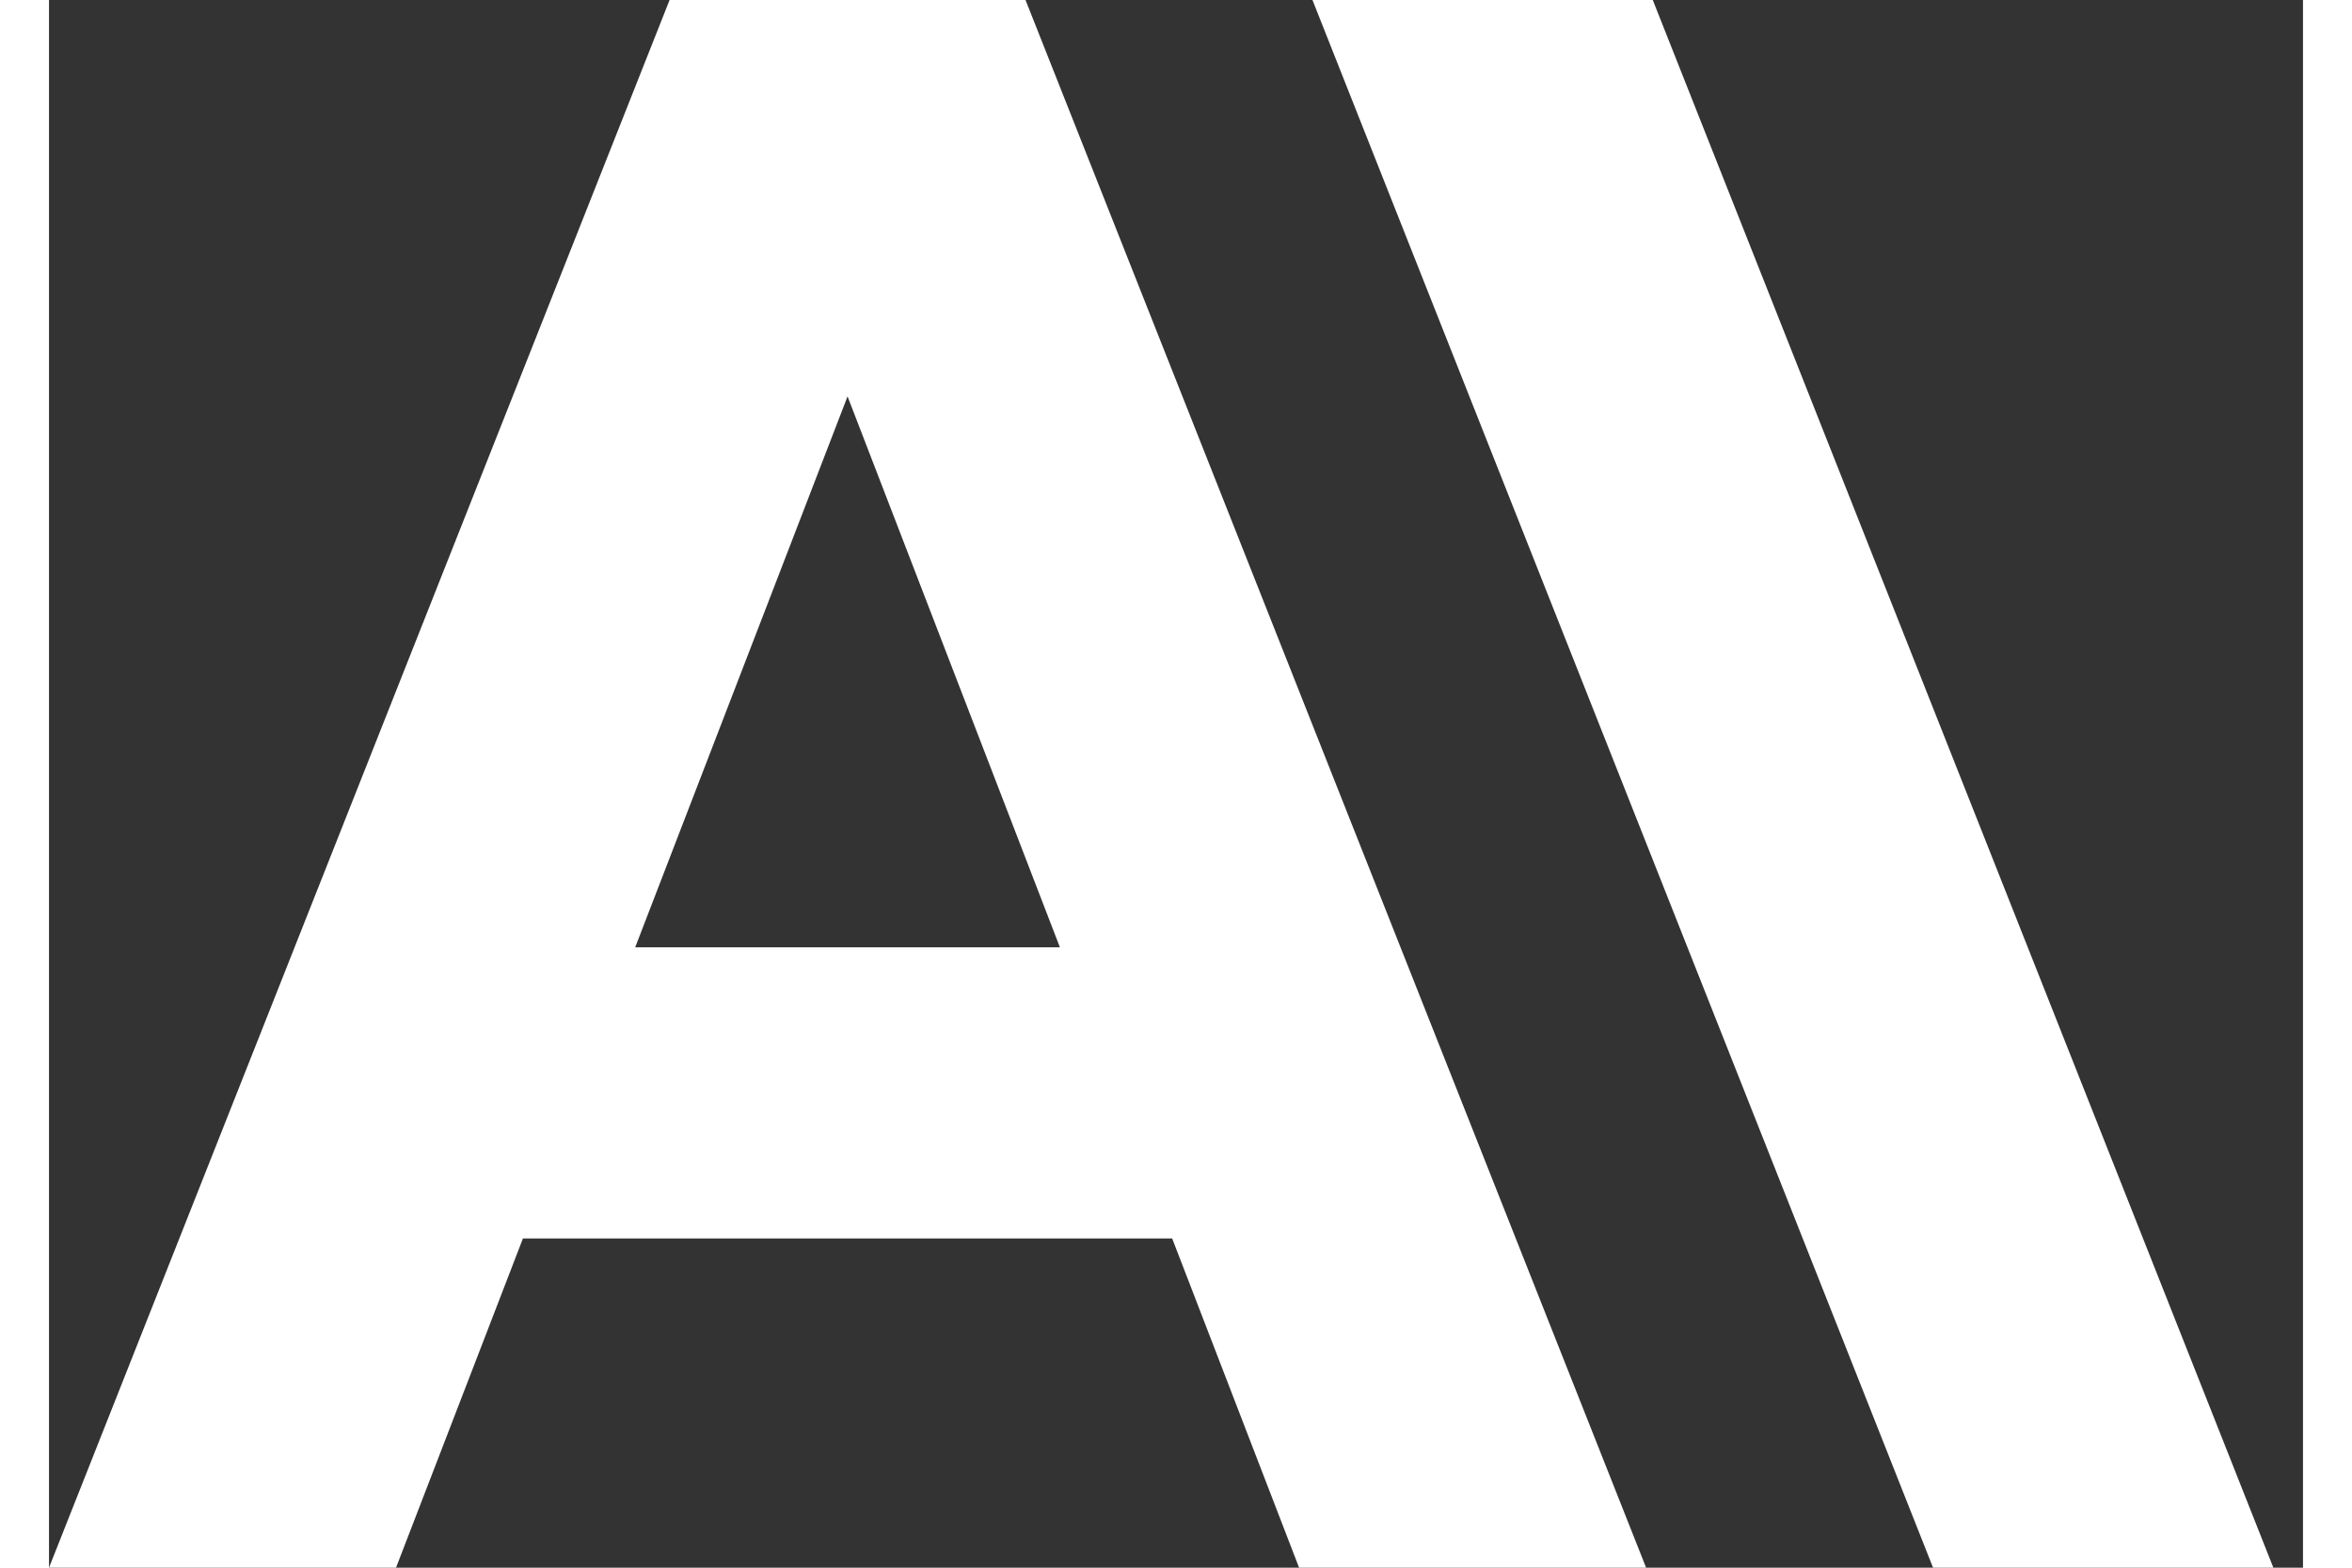 <svg width="48" viewBox="0 0 46 32" fill="none" xmlns="http://www.w3.org/2000/svg">
  <rect x="0" y="0" width="46" height="32" fill="#333333" stroke="none"/>
  <path d="M32.73 0H25.785L38.45 32H45.395L32.73 0Z" fill="white"/>
  <path d="M12.665 0L0 32H7.082L9.672 25.28H22.922L25.512 32H32.594L19.929 0H12.665ZM11.963 19.337L16.297 8.091L20.631 19.337H11.963Z" fill="white"/>
</svg>
